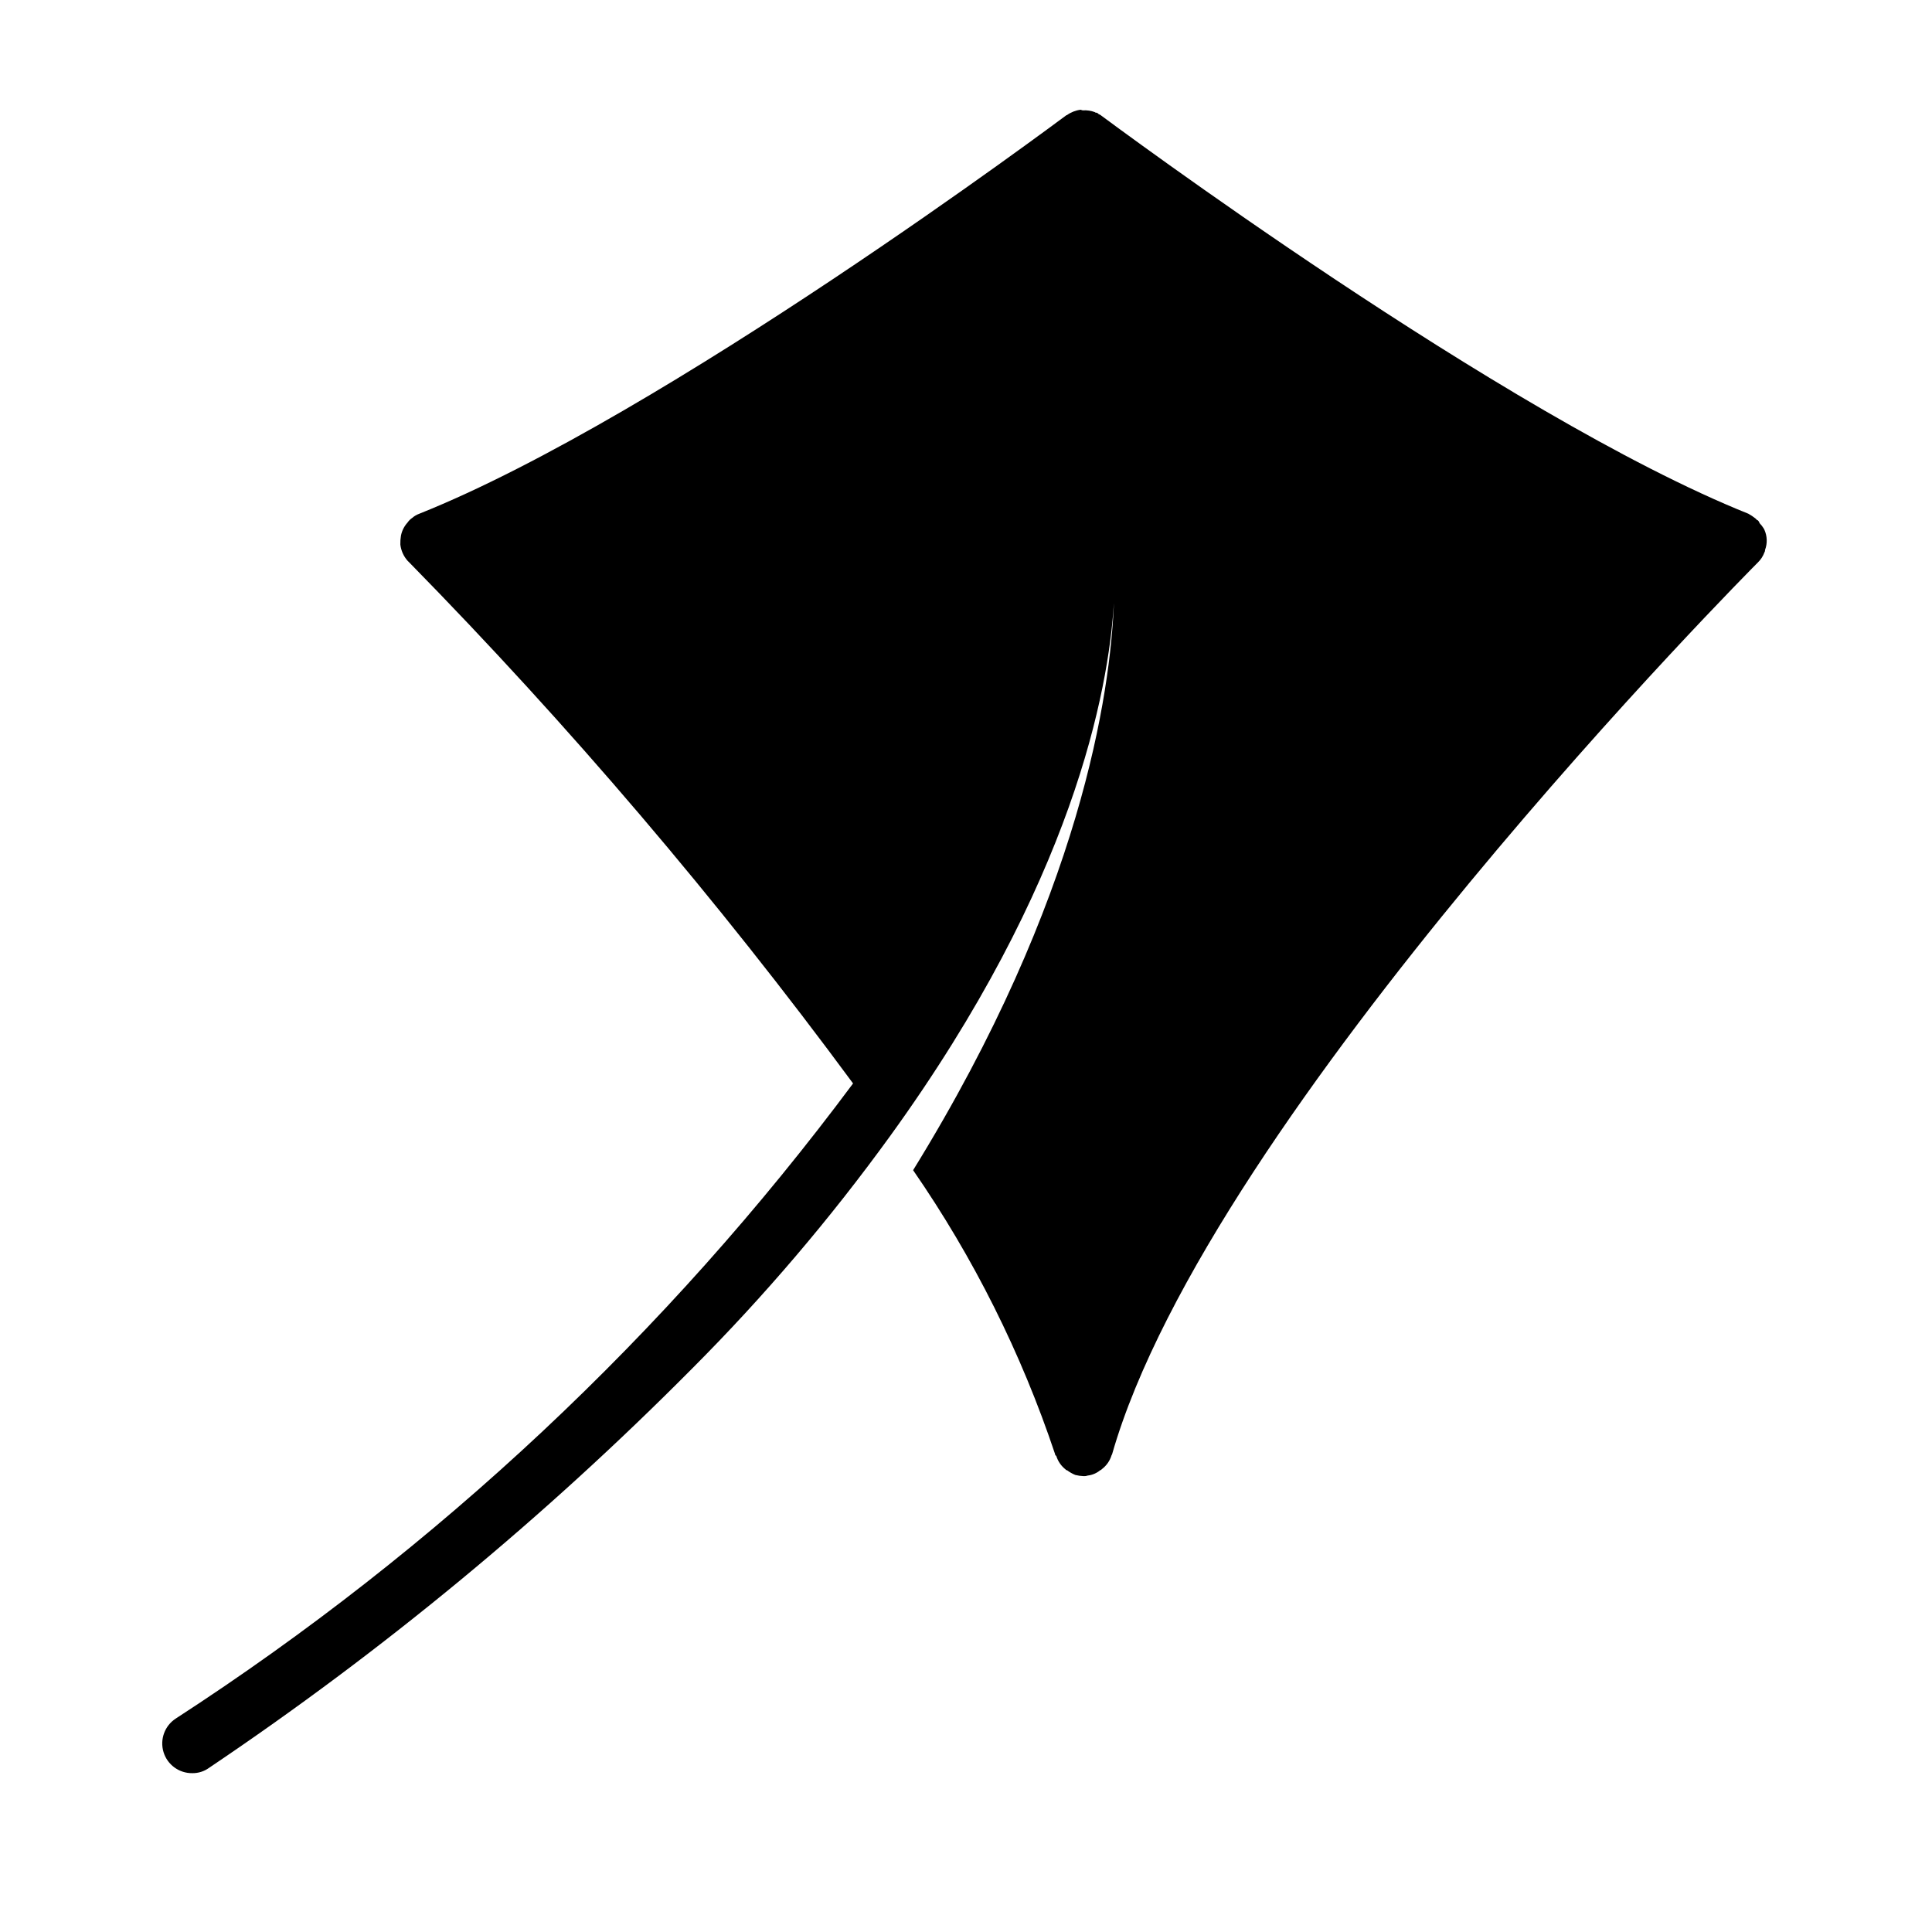 <?xml version="1.0" encoding="UTF-8"?>
<!-- Uploaded to: ICON Repo, www.svgrepo.com, Generator: ICON Repo Mixer Tools -->
<svg fill="#000000" width="800px" height="800px" version="1.1" viewBox="144 144 512 512" xmlns="http://www.w3.org/2000/svg">
 <path d="m611.58 284.39c0-0.156-0.156-0.156-0.156-0.316-0.316-0.508-0.688-0.984-1.102-1.418-0.098-0.293-0.258-0.562-0.473-0.785h-0.156l-0.473-0.473c-0.594-0.473-1.227-0.895-1.891-1.258-64.867-25.977-170.35-104.7-171.45-105.48-0.316-0.316-0.629-0.316-0.789-0.473-0.156-0.156-0.316-0.316-0.473-0.316s-0.316 0-0.473-0.156h0.004c-1.008-0.379-2.078-0.539-3.148-0.473-0.316 0-0.473-0.156-0.629-0.156l-0.004-0.004c-1.305 0.164-2.551 0.652-3.621 1.418-0.121 0.012-0.23 0.066-0.312 0.156-1.102 0.789-106.27 79.508-171.3 105.48v0.004c-0.691 0.246-1.332 0.617-1.887 1.102-0.496 0.336-0.926 0.762-1.262 1.258-0.883 0.977-1.48 2.172-1.73 3.465-0.133 0.781-0.184 1.57-0.16 2.359 0.188 1.578 0.848 3.059 1.891 4.254l0.473 0.473c42.387 43.215 81.688 89.352 117.61 138.07-49.344 66.32-110.12 123.32-179.47 168.3-2.953 1.906-4.285 5.539-3.262 8.906 1.023 3.363 4.156 5.641 7.672 5.578 1.582 0.012 3.129-0.484 4.406-1.418 46.039-30.977 88.914-66.414 128-105.8 19.062-19.113 36.594-39.695 52.43-61.559 48.648-67.227 57.938-118.24 59.355-141.38-0.945 23.617-8.5 77.934-53.215 150.36h-0.004c16.027 23.188 28.695 48.523 37.629 75.258 0 0.316 0.156 0.316 0.316 0.473 0.445 1.438 1.324 2.703 2.519 3.621 0 0.156 0.156 0.156 0.316 0.156h-0.004c0.68 0.512 1.422 0.938 2.207 1.262 0.719 0.18 1.461 0.285 2.203 0.312 0.375 0.027 0.75-0.027 1.102-0.156 1.215-0.141 2.367-0.633 3.305-1.418 0.156 0 0.316-0.156 0.473-0.316v0.004c1.195-0.918 2.078-2.184 2.519-3.621 0-0.156 0.156-0.156 0.156-0.316 25.82-90.215 169.72-234.9 171.14-236.32h0.004c0.773-0.75 1.363-1.668 1.73-2.68 0.125-0.184 0.184-0.406 0.16-0.629 0.648-1.738 0.586-3.66-0.176-5.352z"/>
</svg>